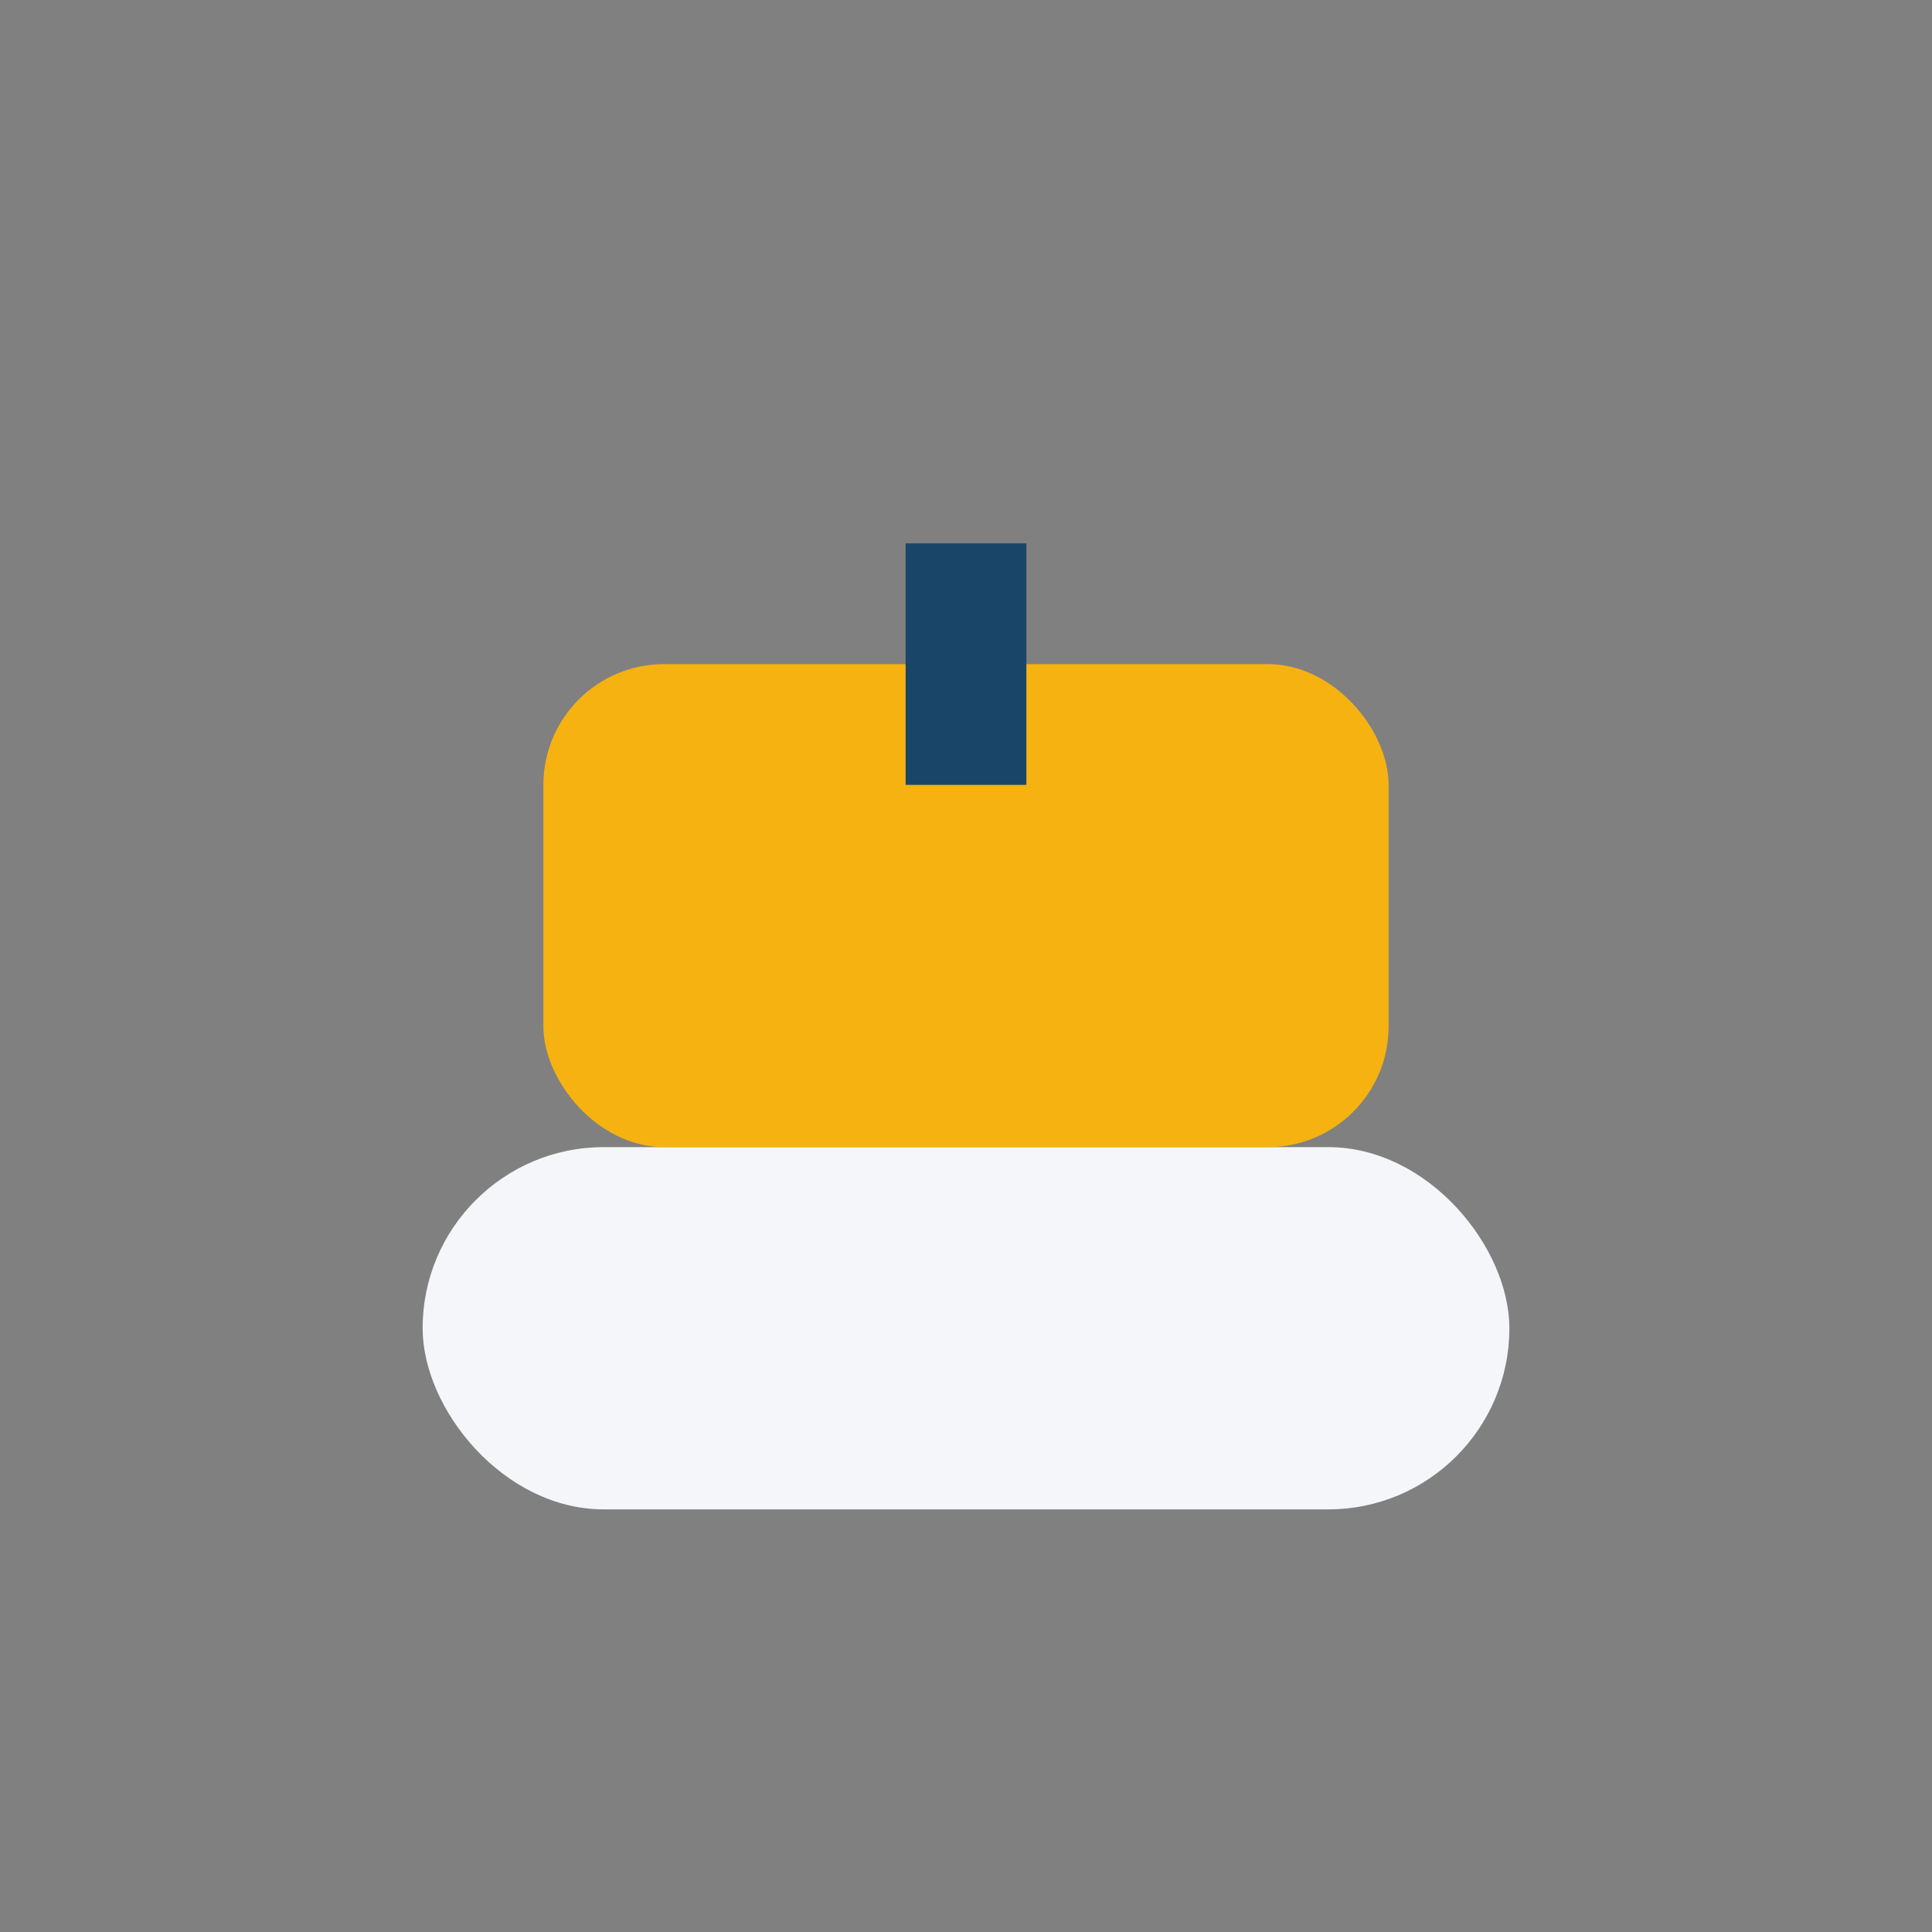 <?xml version="1.0" encoding="UTF-8"?>
<svg xmlns="http://www.w3.org/2000/svg" width="32" height="32" viewBox="0 0 32 32"><rect x="0" y="0" width="32" height="32" fill="#808080" stroke="none"/><rect x="7" y="19" width="18" height="6" rx="3" fill="#F5F6FA"/><rect x="9" y="11" width="14" height="8" rx="2" fill="#F6B211"/><rect x="15" y="9" width="2" height="4" fill="#194569"/></svg>